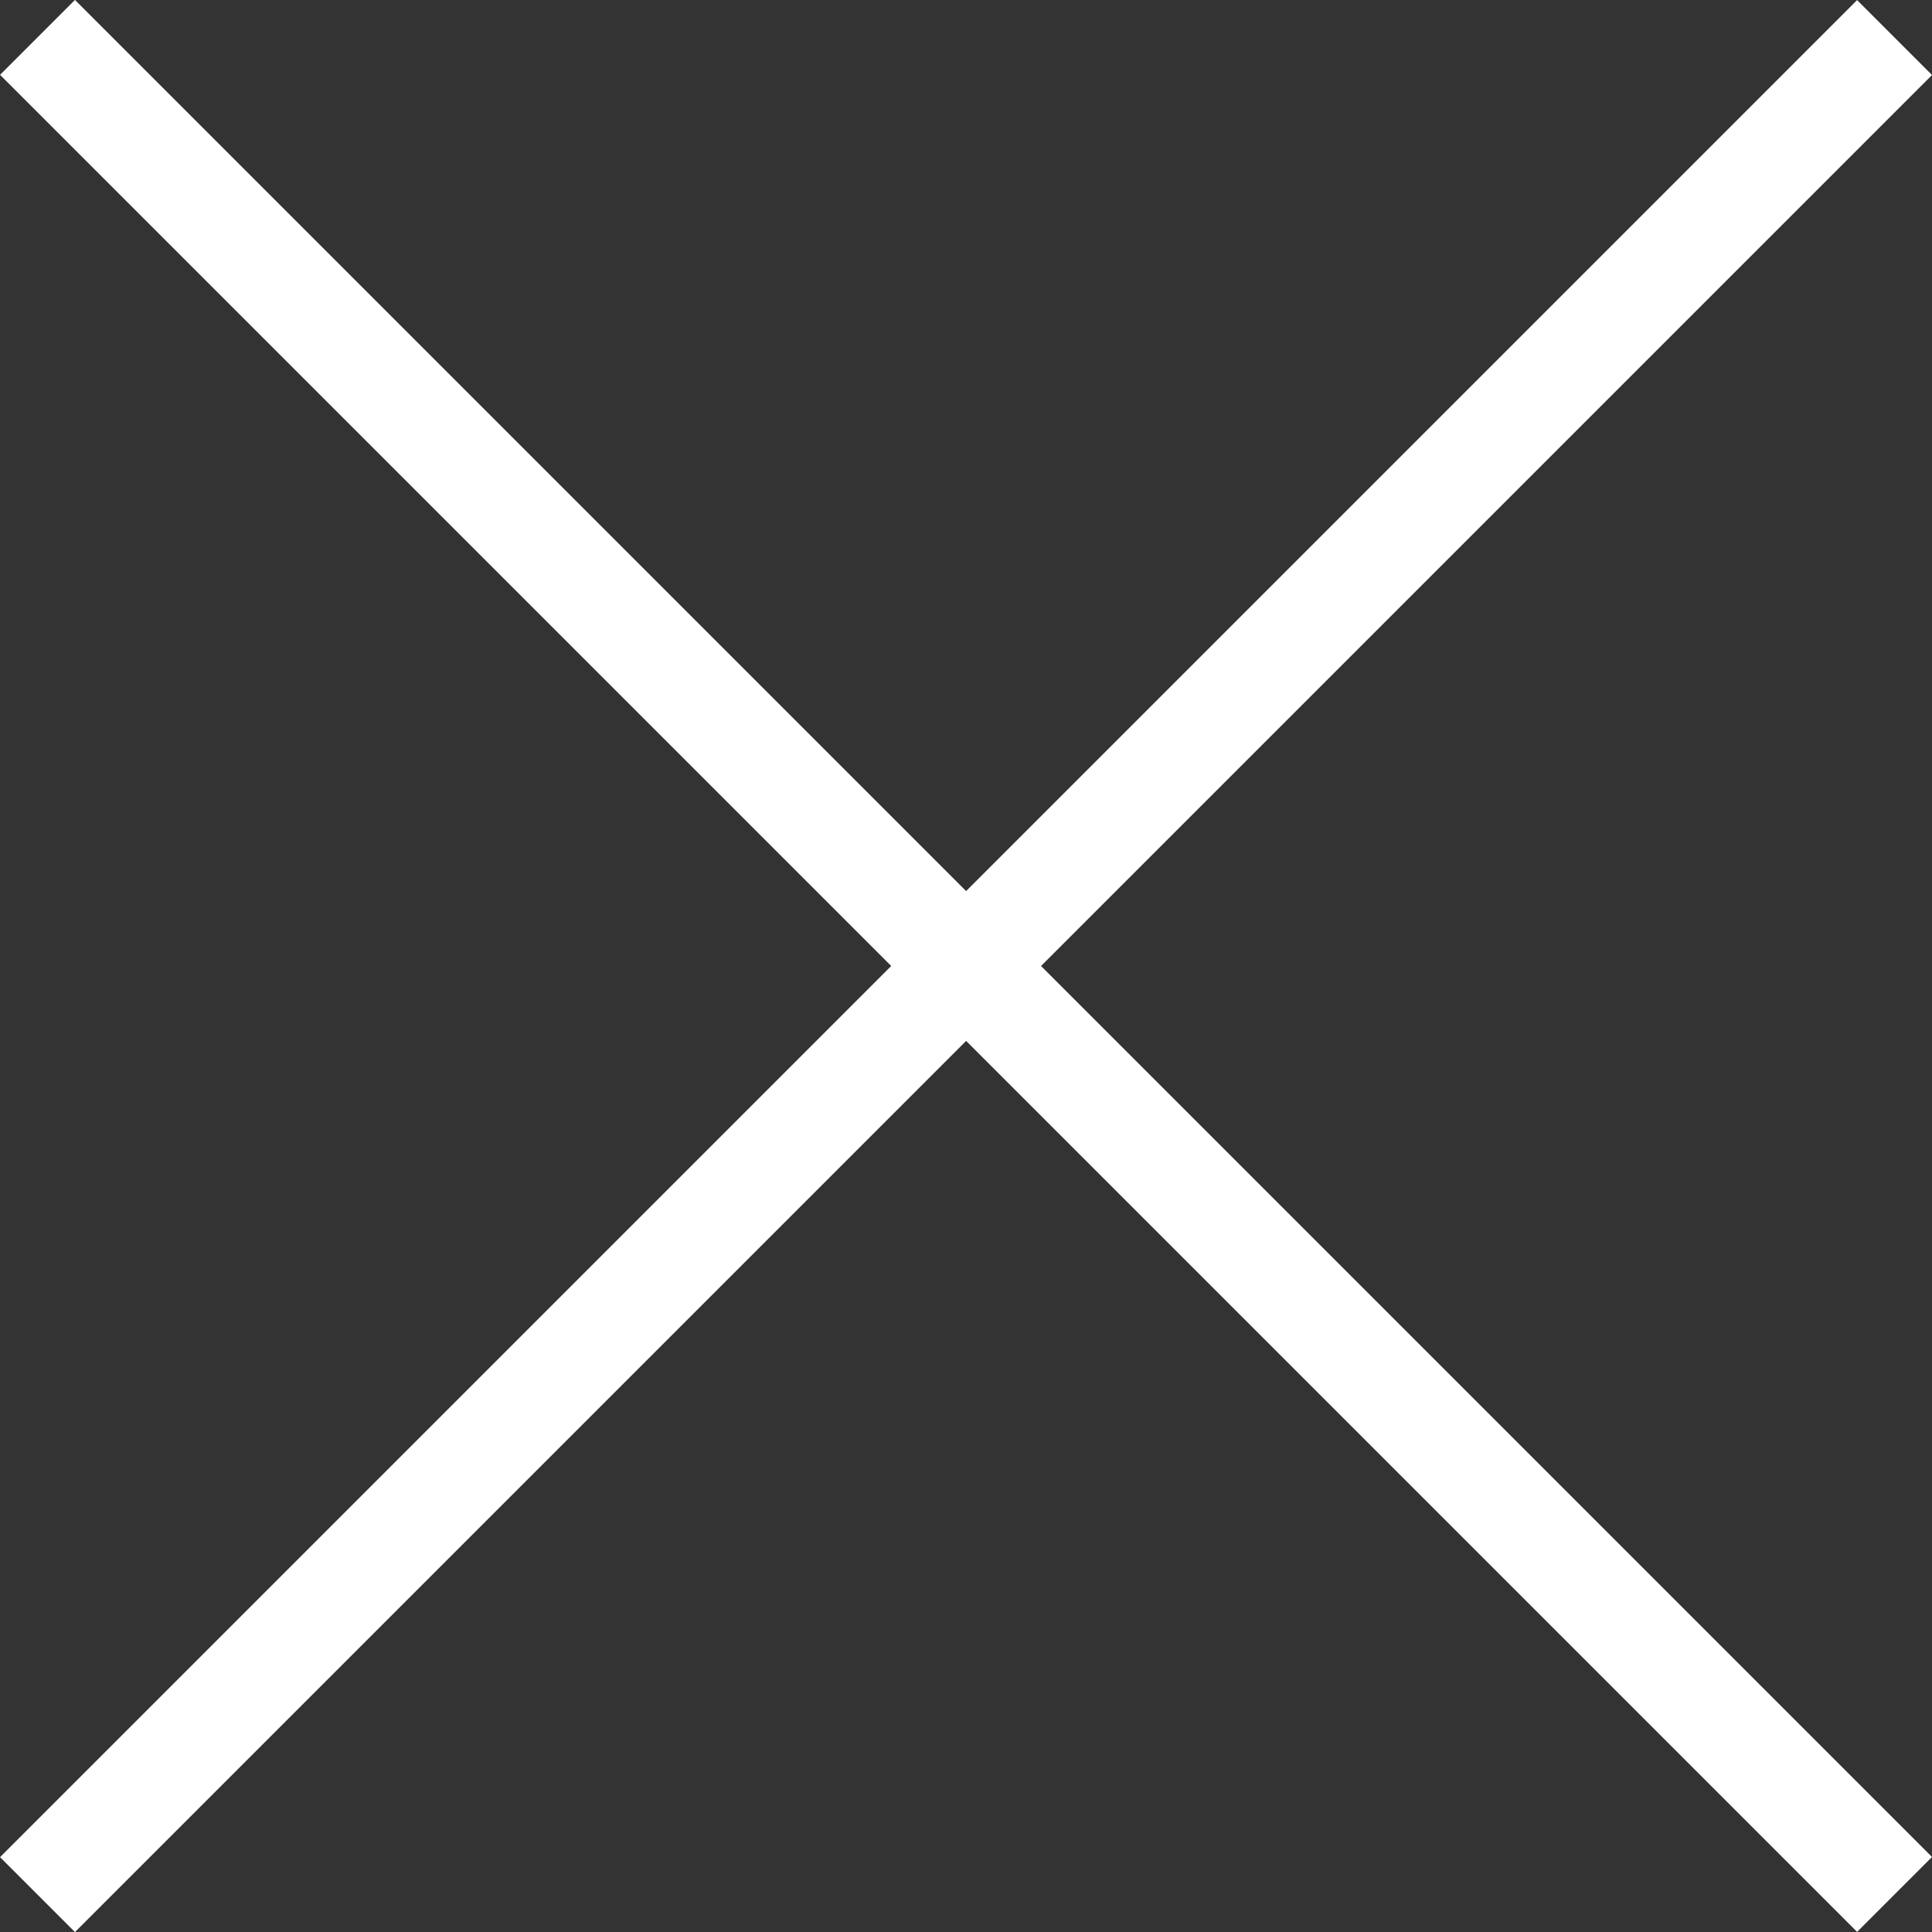 <svg xmlns="http://www.w3.org/2000/svg" width="18.236" height="18.236" viewBox="0 0 18.236 18.236">
  <rect x="0" y="0" width="18.236" height="18.236" fill="#333333" stroke="none"/>
  <g id="Group_231" data-name="Group 231" transform="translate(-1820.487 -55.883)">
    <line id="Line_1" data-name="Line 1" x2="24.789" transform="translate(1820.841 56.236) rotate(45)" fill="none" stroke="#fff" stroke-width="1"/>
    <line id="Line_3" data-name="Line 3" x2="24.789" transform="translate(1820.841 73.766) rotate(-45)" fill="none" stroke="#fff" stroke-width="1"/>
  </g>
</svg>
